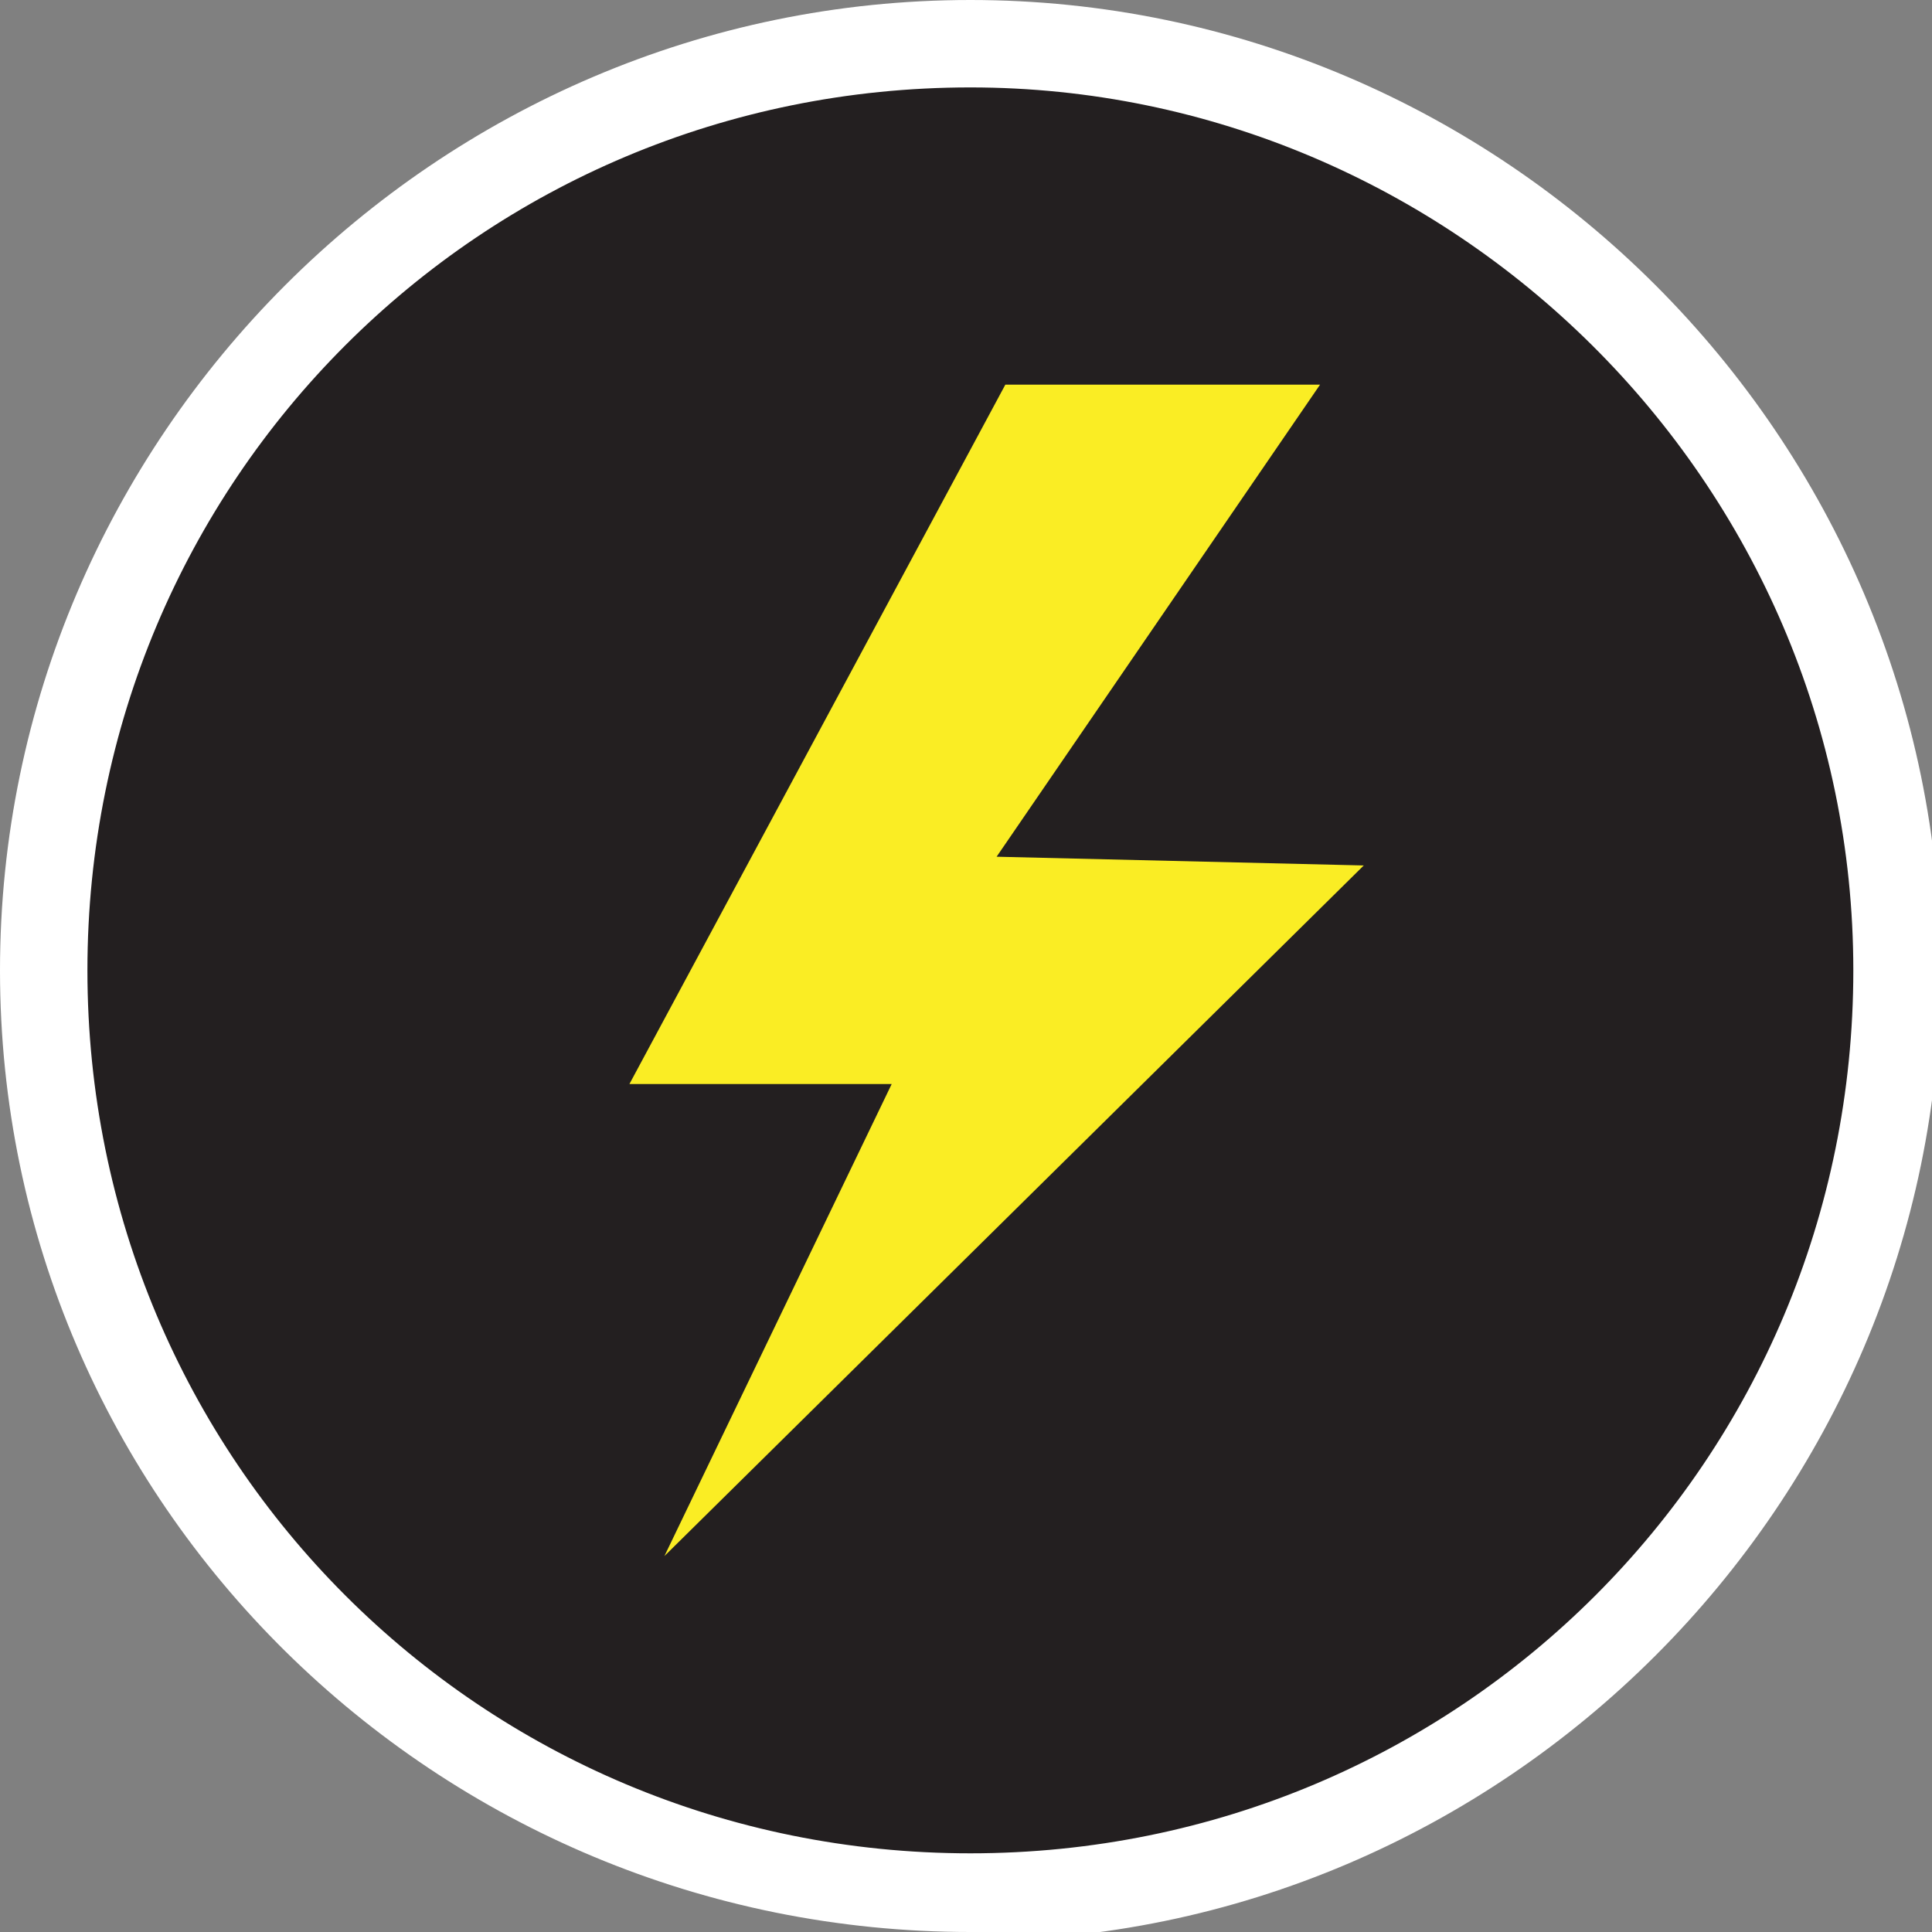 <?xml version="1.0" encoding="UTF-8"?>
<svg id="Layer_1" xmlns="http://www.w3.org/2000/svg" version="1.1" viewBox="0 0 22.1 22.1">
  <rect x="0" y="0" width="22.1" height="22.1" fill="#808080" stroke="none"/>
  <!-- Generator: Adobe Illustrator 29.7.1, SVG Export Plug-In . SVG Version: 2.1.1 Build 8)  -->
  <defs>
    <style>
      .st0 {
        fill: #faed24;
      }

      .st1 {
        fill: #231f20;
      }

      .st2 {
        fill: #fff;
      }
    </style>
  </defs>
  <circle class="st1" cx="11.1" cy="11.1" r="10.6"/>
  <path class="st2" d="M11.1,22.1C5,22.1,0,17.2,0,11.1S5,0,11.1,0s11.1,5,11.1,11.1-5,11.1-11.1,11.1ZM11.1,1C5.5,1,1,5.5,1,11.1s4.5,10.1,10.1,10.1,10.1-4.5,10.1-10.1S16.6,1,11.1,1Z"/>
  <polygon class="st0" points="11.5 4.4 7.2 12.4 10.2 12.4 7.6 17.8 15.6 9.9 11.4 9.8 15.1 4.4 11.5 4.4"/>
</svg>